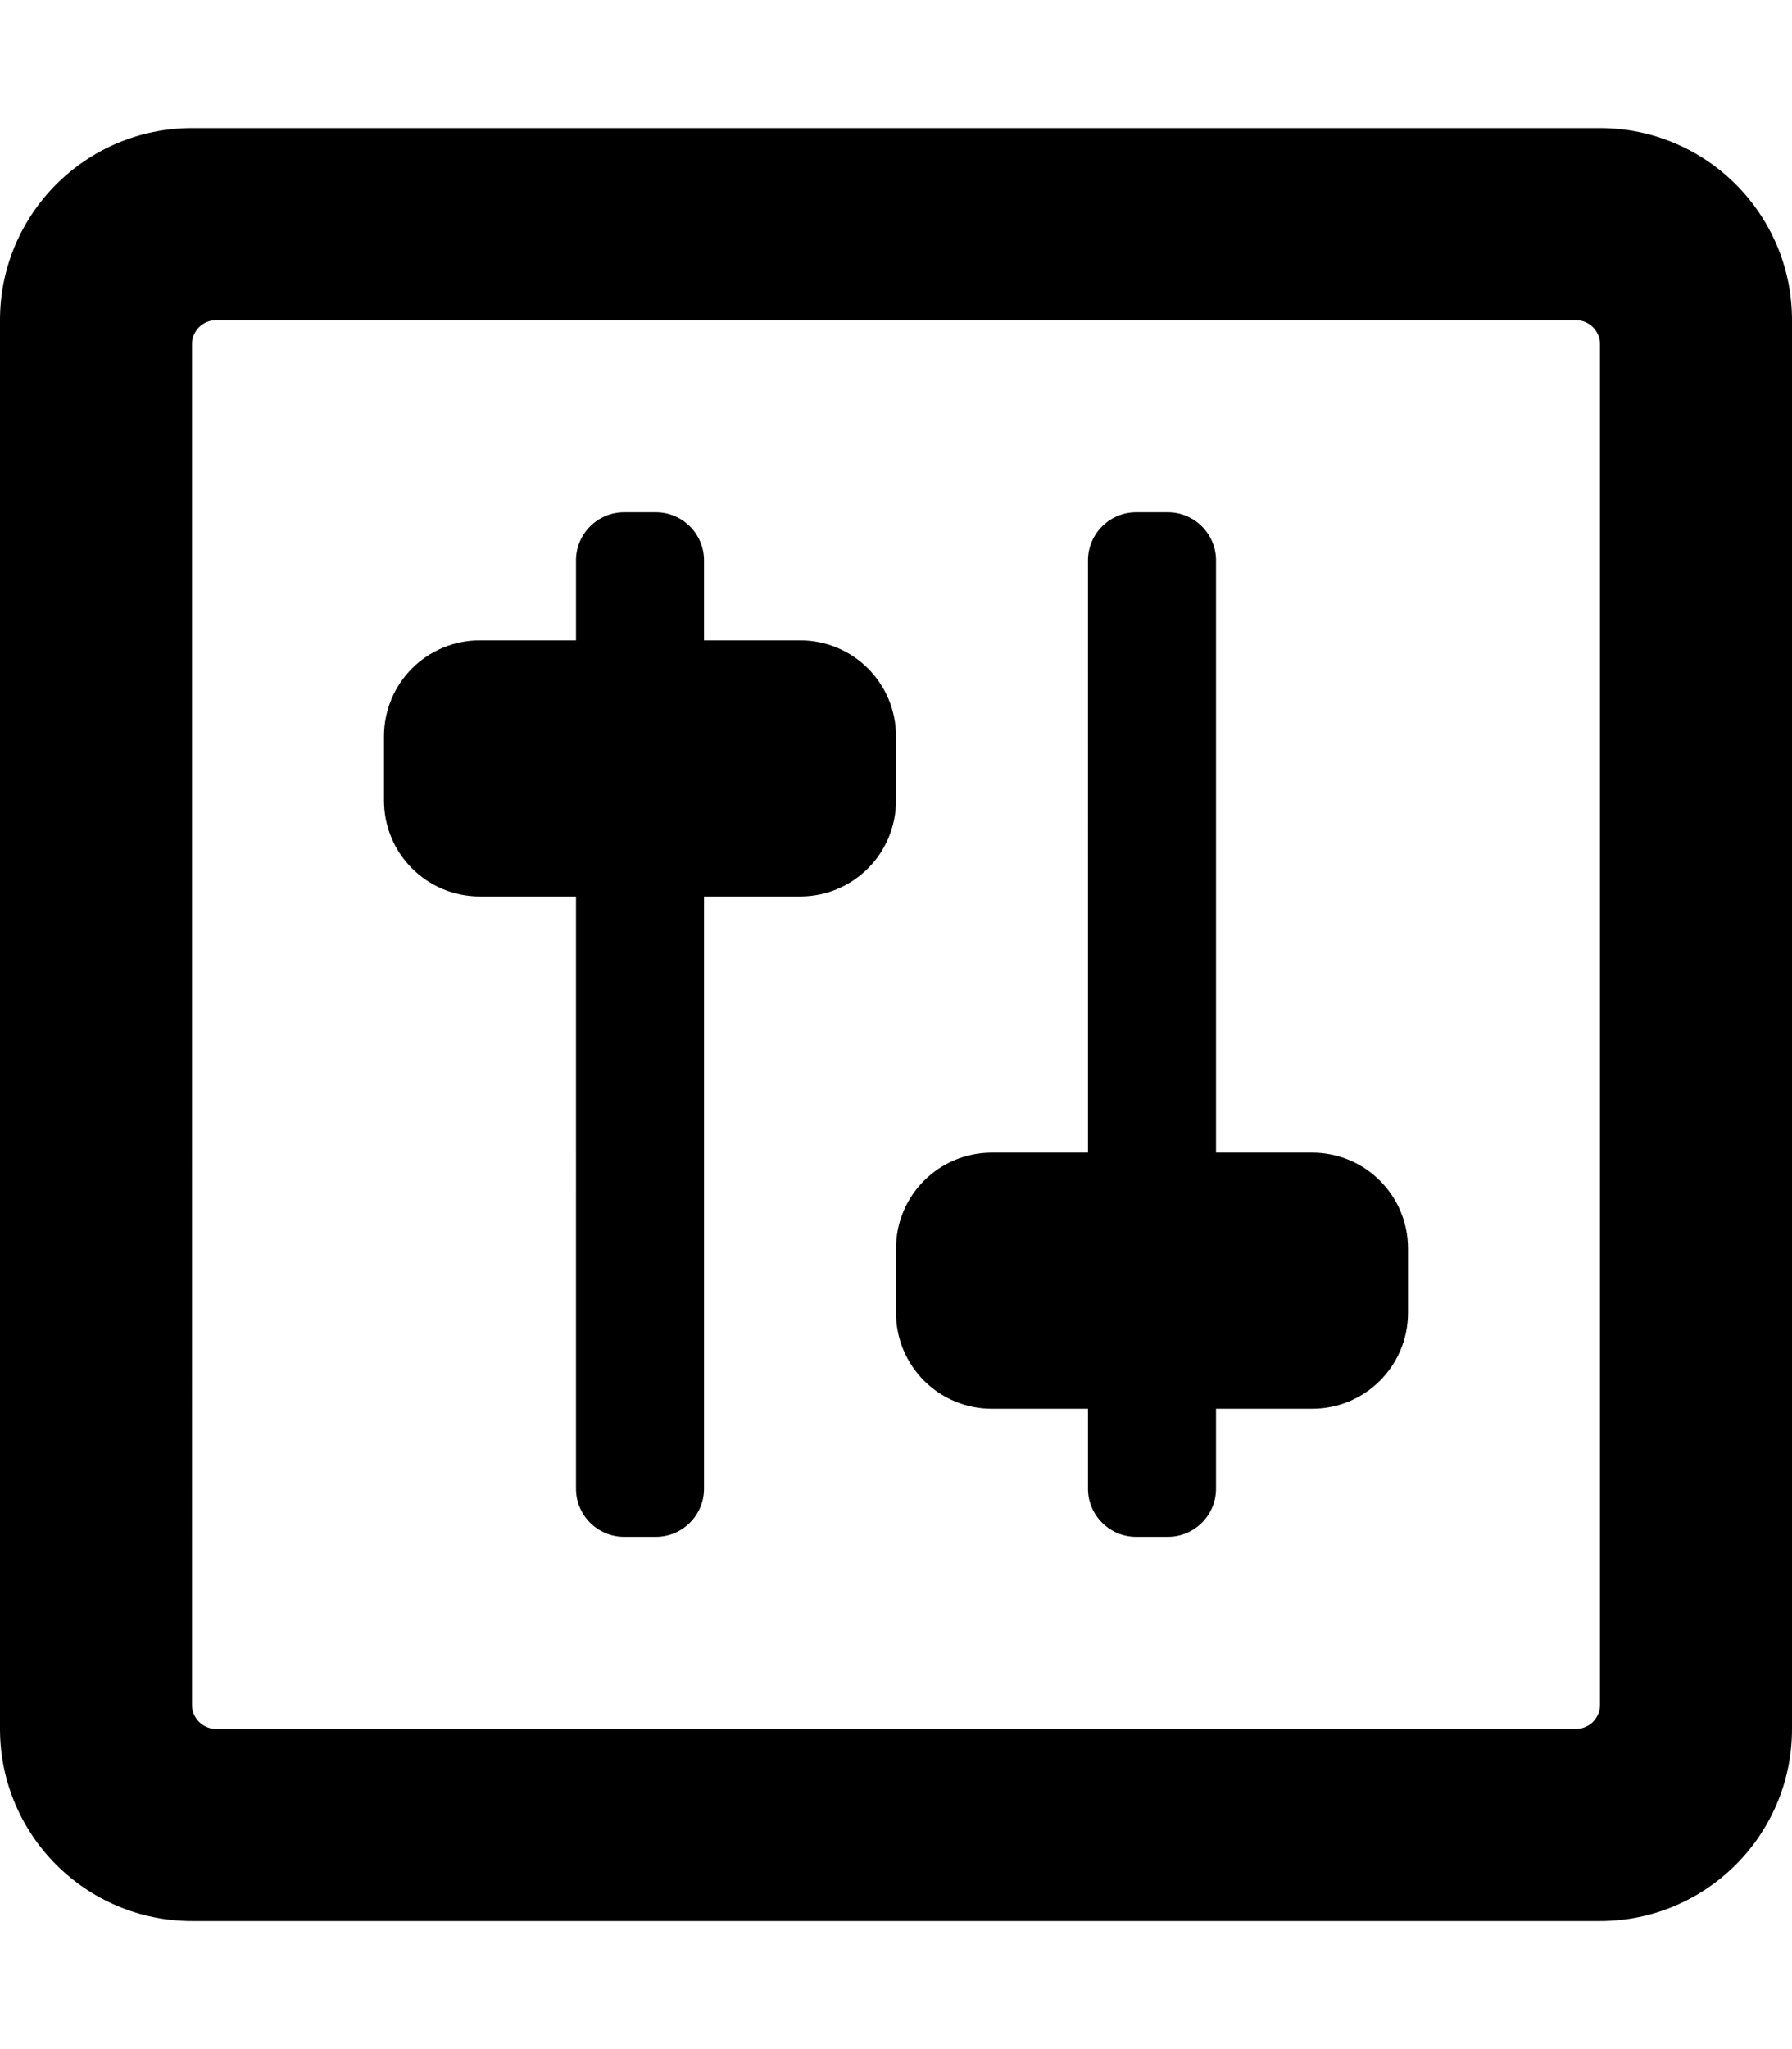 <svg xmlns="http://www.w3.org/2000/svg" viewBox="0 0 448 512"><!-- Font Awesome Pro 5.15.2 by @fontawesome - https://fontawesome.com License - https://fontawesome.com/license (Commercial License) --><path d="M400 32H48C21.5 32 0 53.5 0 80v352c0 26.5 21.5 48 48 48h352c26.5 0 48-21.5 48-48V80c0-26.5-21.5-48-48-48zm-6 400H54c-3.3 0-6-2.7-6-6V86c0-3.3 2.7-6 6-6h340c3.3 0 6 2.7 6 6v340c0 3.3-2.7 6-6 6zM224 184v16c0 13.3-10.7 24-24 24h-24v148c0 6.6-5.4 12-12 12h-8c-6.6 0-12-5.4-12-12V224h-24c-13.3 0-24-10.7-24-24v-16c0-13.3 10.7-24 24-24h24v-20c0-6.6 5.4-12 12-12h8c6.6 0 12 5.4 12 12v20h24c13.3 0 24 10.7 24 24zm128 128v16c0 13.3-10.7 24-24 24h-24v20c0 6.6-5.4 12-12 12h-8c-6.6 0-12-5.4-12-12v-20h-24c-13.3 0-24-10.7-24-24v-16c0-13.3 10.7-24 24-24h24V140c0-6.6 5.4-12 12-12h8c6.6 0 12 5.4 12 12v148h24c13.3 0 24 10.7 24 24z"/></svg>